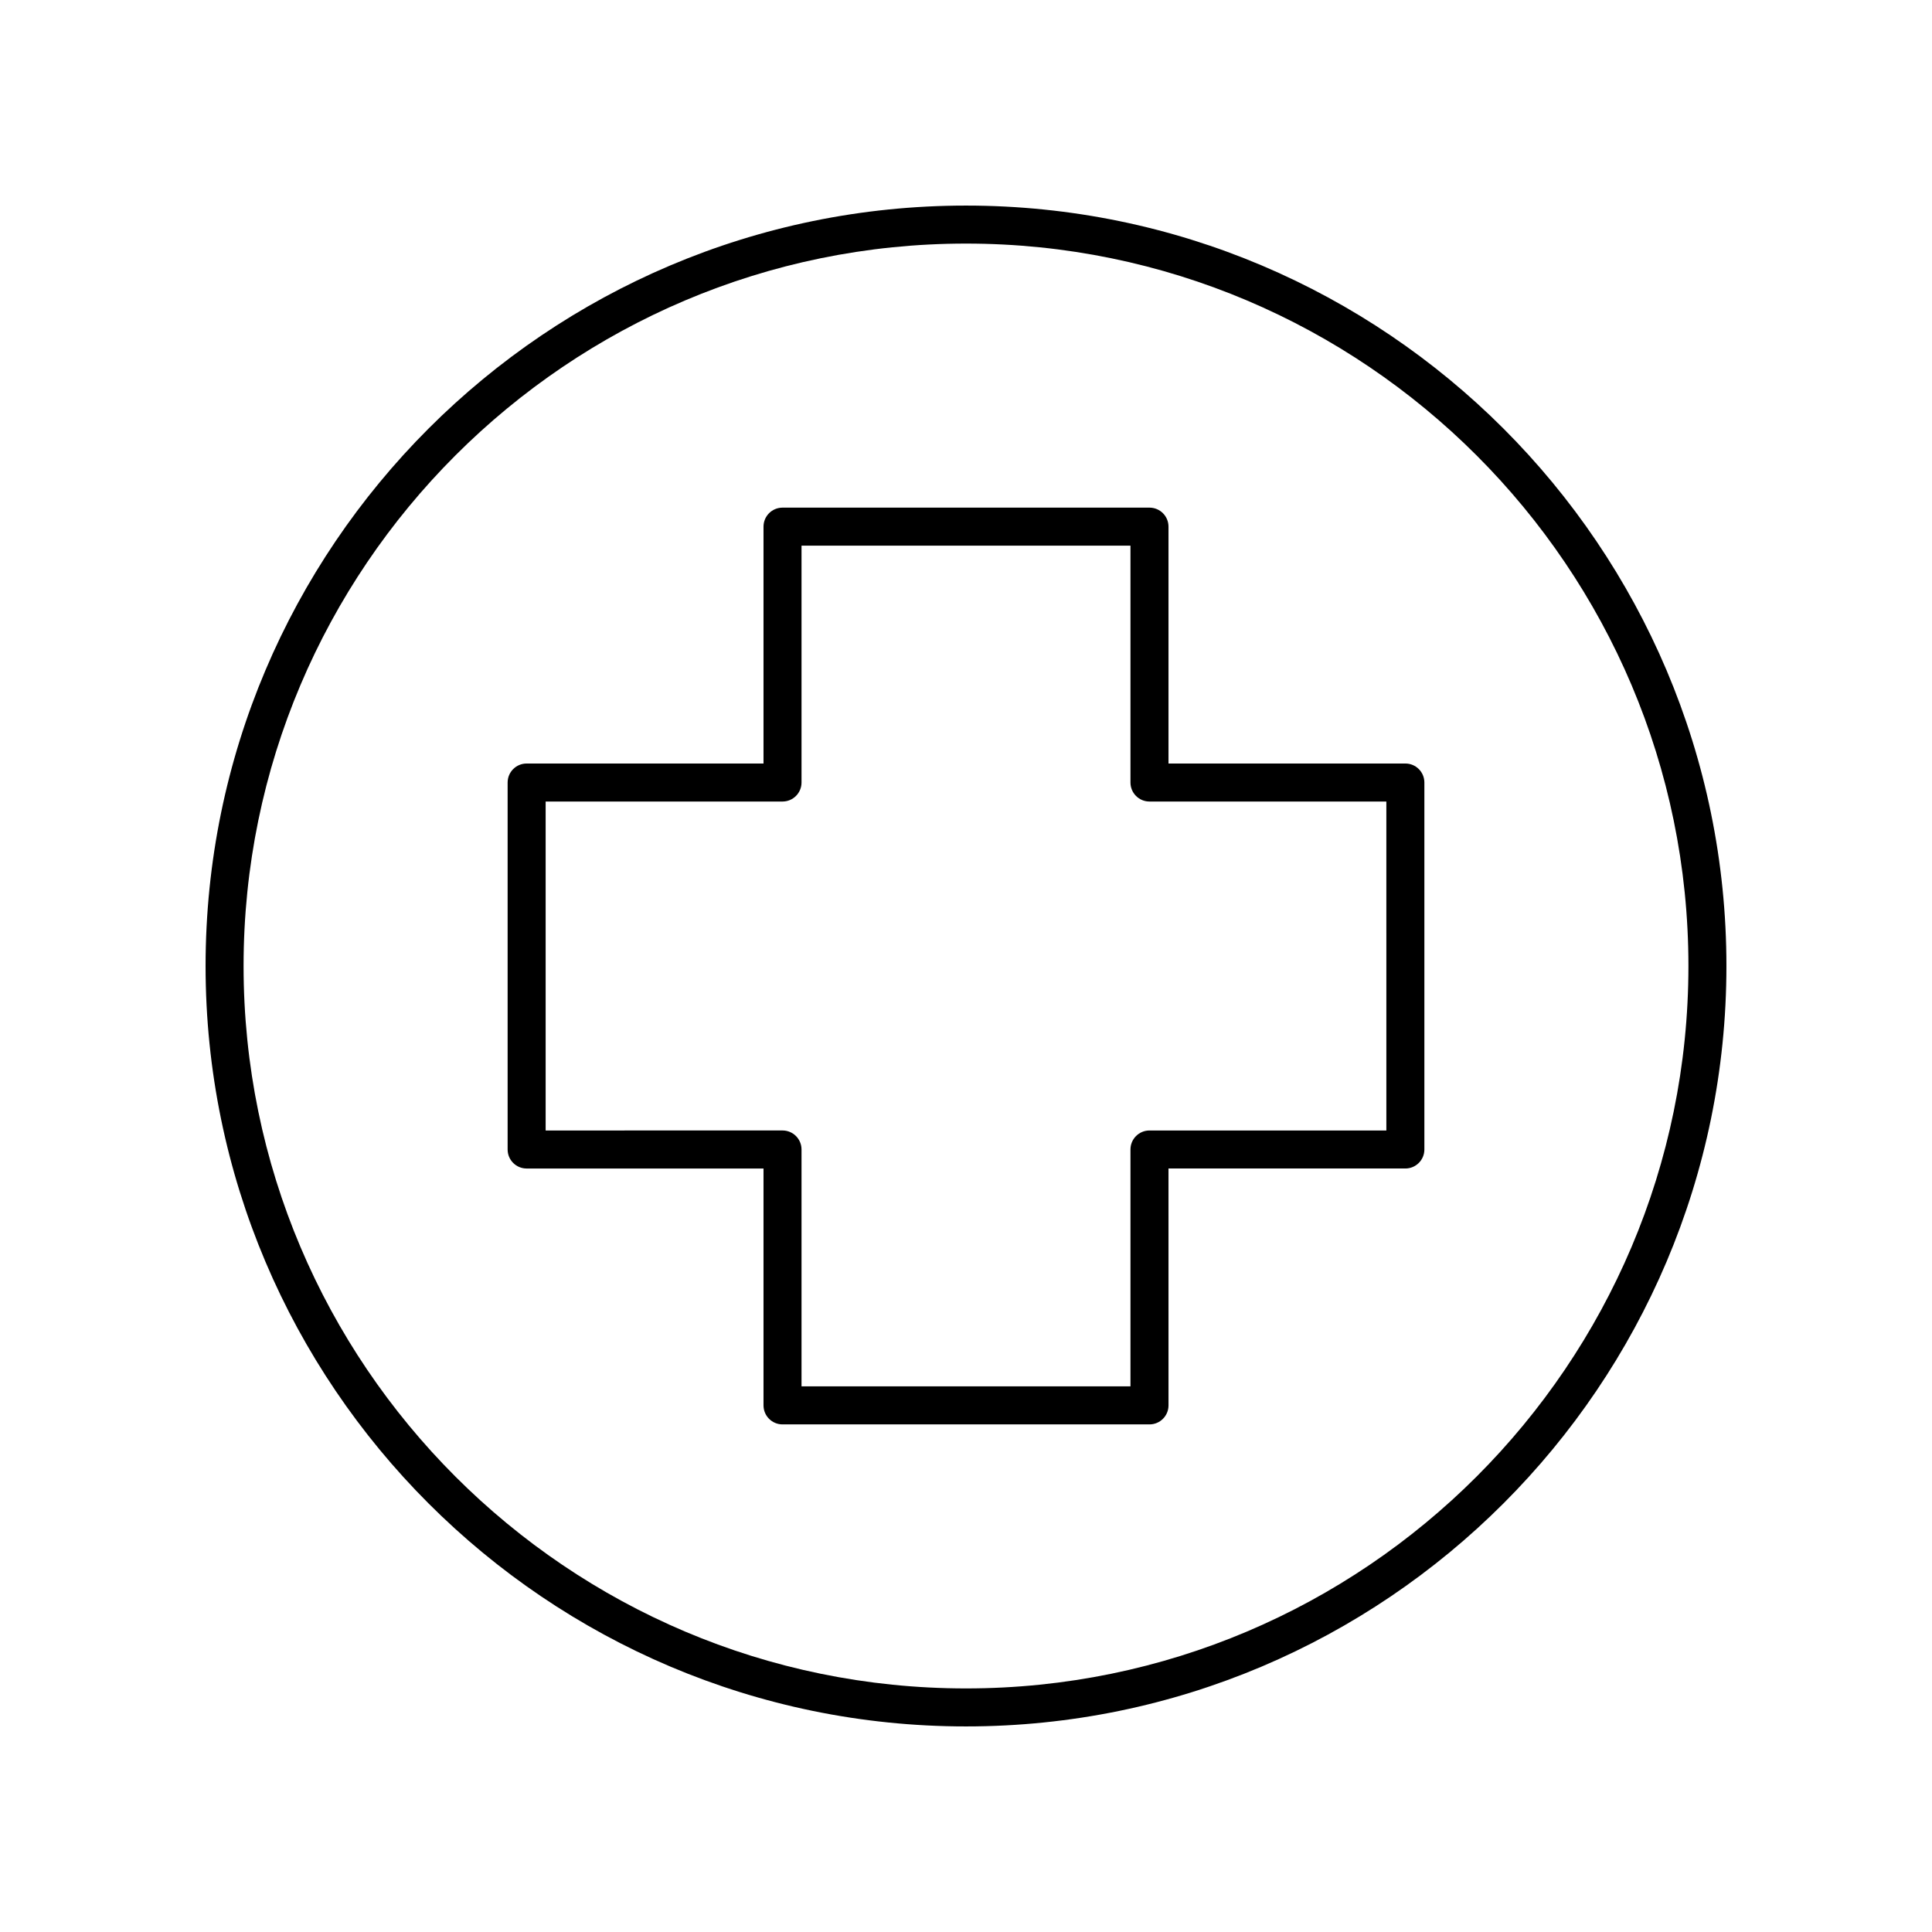 <?xml version="1.0" encoding="UTF-8"?>
<!-- The Best Svg Icon site in the world: iconSvg.co, Visit us! https://iconsvg.co -->
<svg fill="#000000" width="800px" height="800px" version="1.1" viewBox="144 144 512 512" xmlns="http://www.w3.org/2000/svg">
 <g>
  <path d="m516.44 346.34h-62.777v-62.773c0-2.785-2.254-5.039-5.039-5.039h-97.246c-2.781 0-5.039 2.254-5.039 5.039v62.773h-62.773c-2.781 0-5.039 2.254-5.039 5.039v97.25c0 2.785 2.254 5.039 5.039 5.039h62.773v62.773c0 2.785 2.254 5.039 5.039 5.039h97.25c2.781 0 5.039-2.254 5.039-5.039l-0.004-62.777h62.773c2.781 0 5.039-2.254 5.039-5.039v-97.246c0-2.785-2.254-5.039-5.035-5.039zm-5.039 97.25h-62.777c-2.781 0-5.039 2.254-5.039 5.039v62.773h-87.172v-62.777c0-2.785-2.254-5.039-5.039-5.039l-62.773 0.004v-87.176h62.773c2.781 0 5.039-2.254 5.039-5.039v-62.773h87.172v62.773c0 2.785 2.254 5.039 5.039 5.039h62.773z"/>
  <path d="m400 198.48c-111.12 0-201.52 90.406-201.52 201.52s90.402 201.52 201.52 201.52 201.52-90.406 201.52-201.52c0-111.12-90.402-201.52-201.52-201.52zm0 392.97c-105.56 0-191.45-85.883-191.45-191.45 0-105.56 85.883-191.45 191.45-191.45 105.56 0 191.45 85.883 191.45 191.45-0.004 105.57-85.887 191.45-191.45 191.45z"/>
 </g>
</svg>